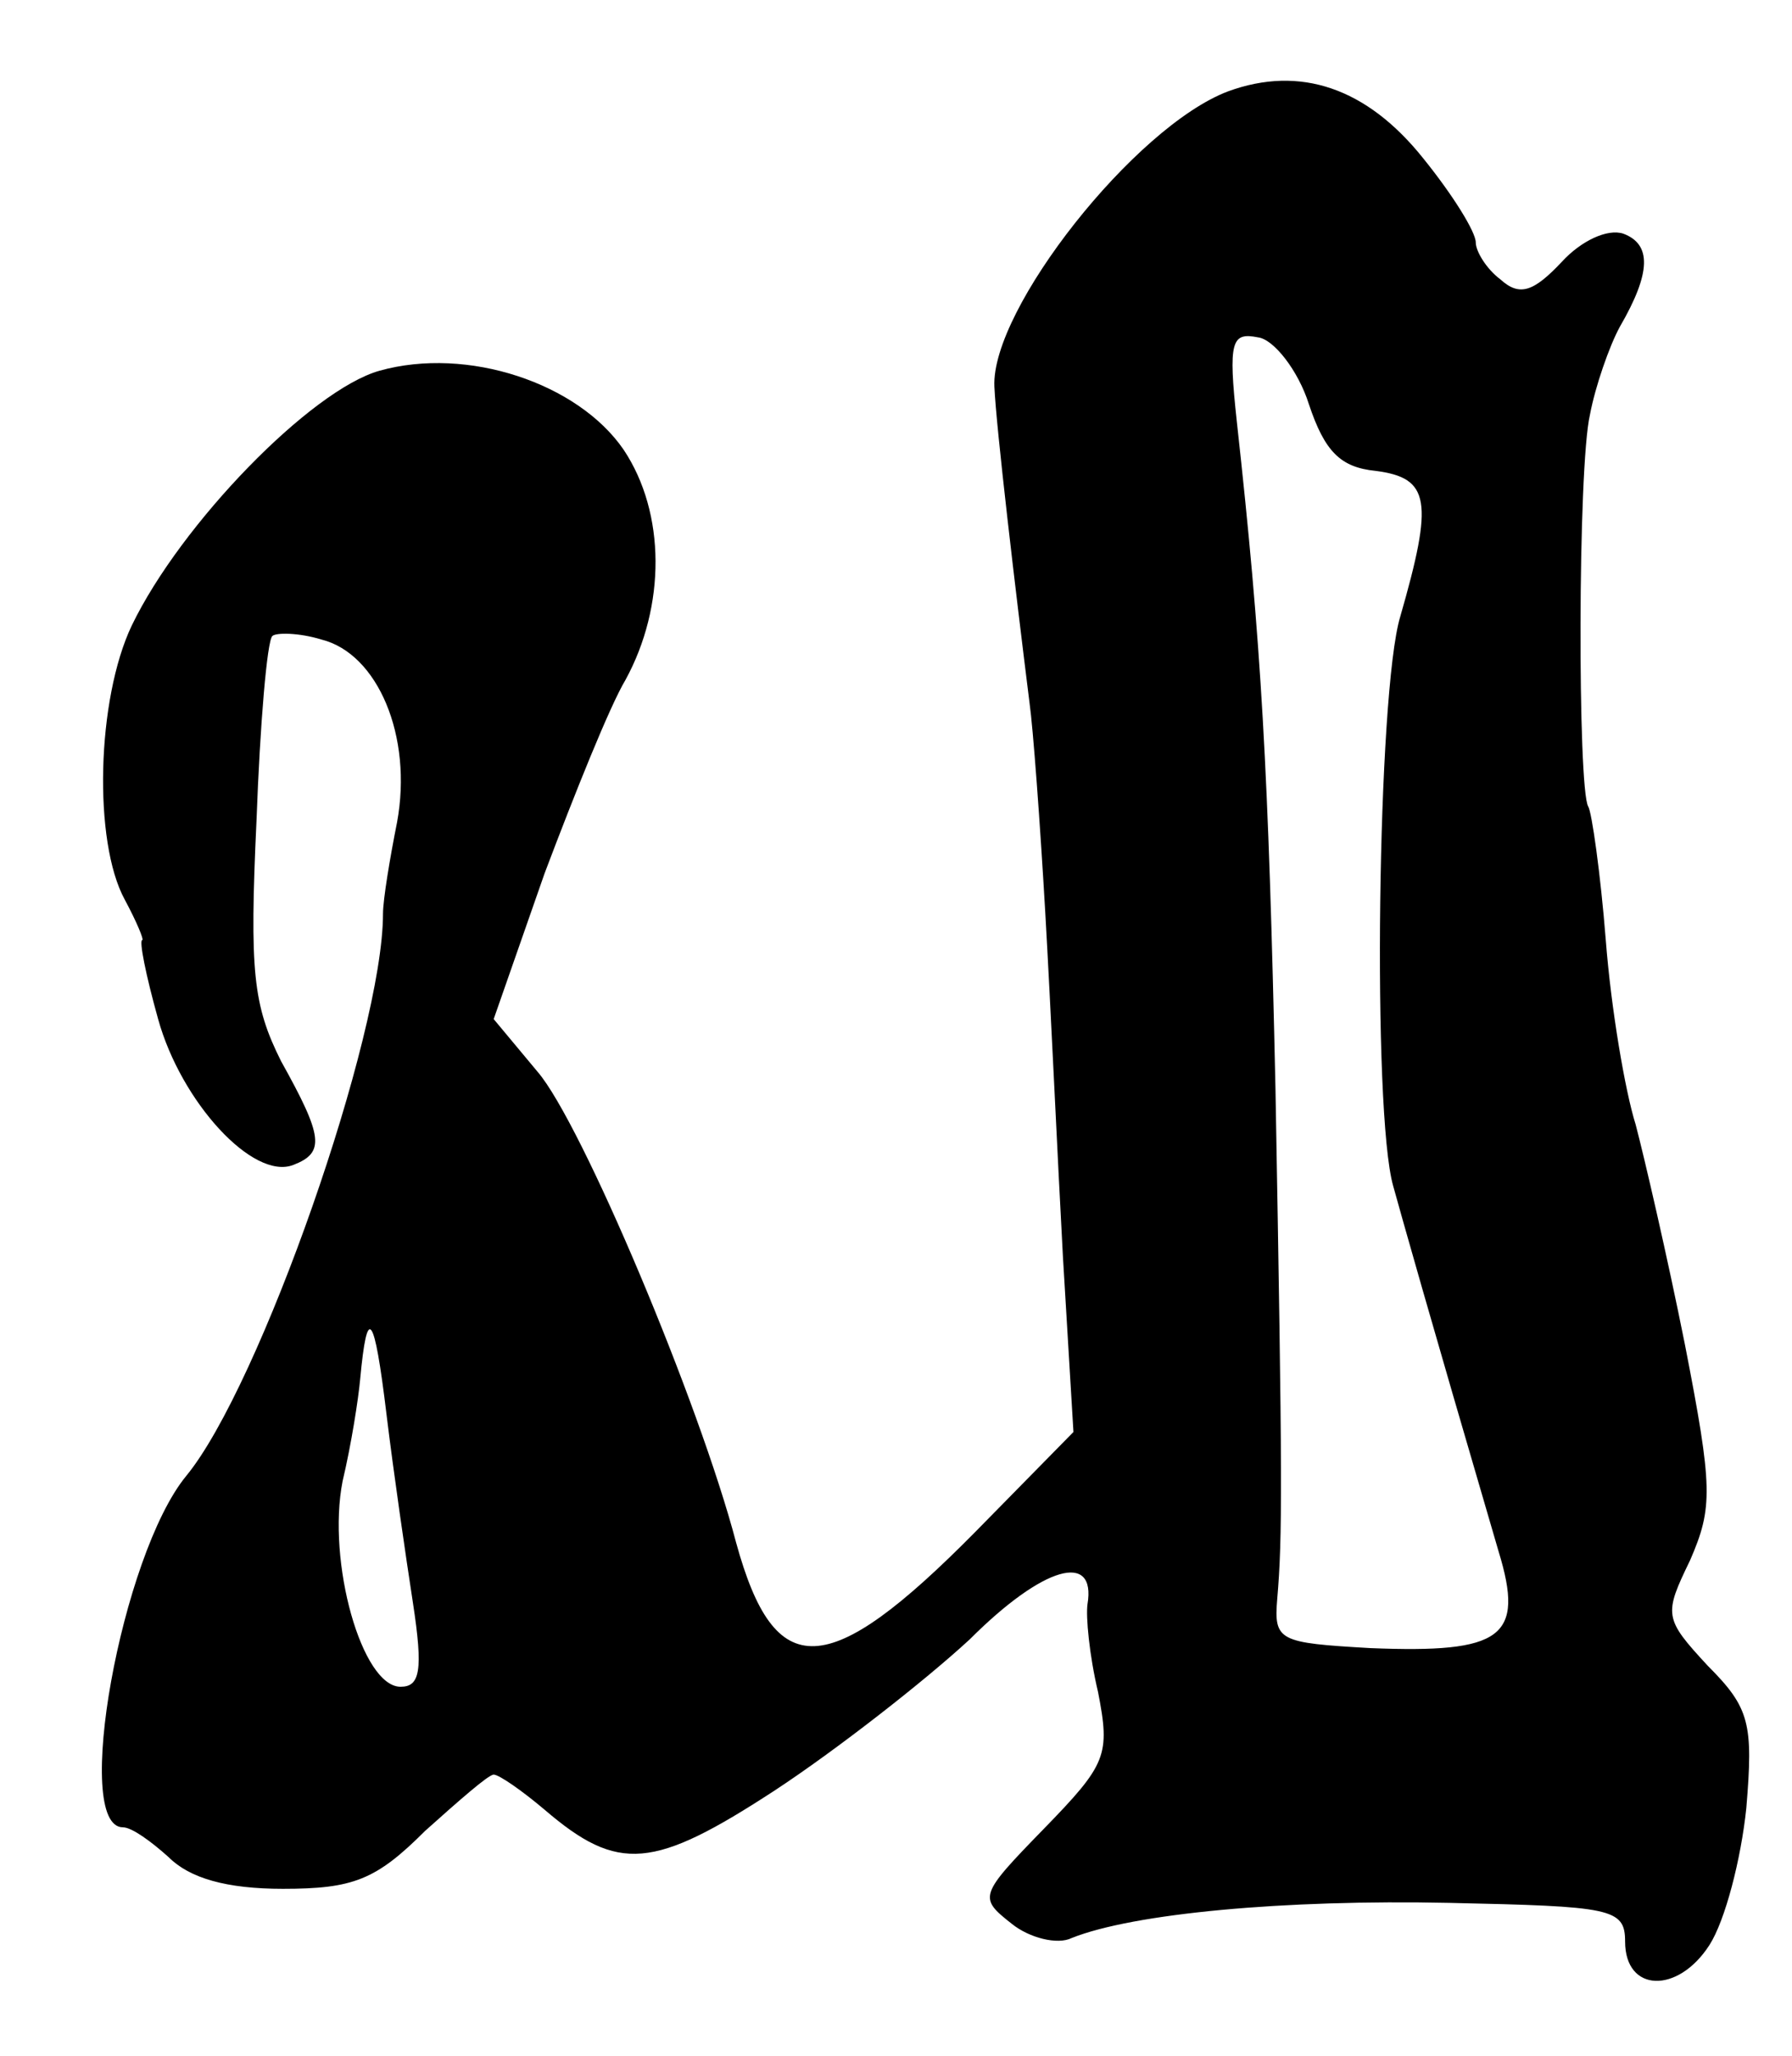 <?xml version="1.0" standalone="no"?>
<!DOCTYPE svg PUBLIC "-//W3C//DTD SVG 20010904//EN"
 "http://www.w3.org/TR/2001/REC-SVG-20010904/DTD/svg10.dtd">
<svg version="1.0" xmlns="http://www.w3.org/2000/svg"
 width="102pt" height="117pt" viewBox="0 0 102 117"
 preserveAspectRatio="xMidYMid meet">
<g transform="translate(0,117) scale(0.1,-0.1)"
fill="#000000" stroke="none">
<path d="M699 1118 c-53 -20 -135 -124 -133 -168 1 -23 12 -116 20 -180 2 -14
6 -68 9 -120 3 -52 7 -140 10 -195 l6 -100 -56 -57 c-84 -85 -114 -86 -136 -6
-21 80 -88 239 -113 268 l-25 30 29 83 c17 45 37 95 46 110 23 42 23 95 -1
131 -26 38 -89 59 -139 45 -39 -11 -113 -87 -141 -145 -20 -42 -22 -123 -4
-156 7 -13 11 -23 10 -23 -2 0 2 -20 9 -45 13 -47 54 -92 77 -83 18 7 17 16
-7 59 -16 32 -18 51 -14 137 2 55 6 102 9 105 2 2 15 2 28 -2 32 -8 52 -55 43
-104 -4 -20 -8 -44 -8 -52 0 -69 -70 -269 -112 -320 -37 -45 -65 -200 -36
-200 5 0 16 -8 26 -17 12 -12 33 -18 65 -18 40 0 53 5 81 33 19 17 36 32 39
32 3 0 16 -9 29 -20 42 -36 62 -34 131 11 35 23 85 62 111 86 42 42 72 50 67
20 -1 -7 1 -29 6 -50 7 -36 5 -41 -31 -78 -37 -38 -37 -39 -18 -54 10 -8 26
-12 34 -8 35 14 121 22 215 20 92 -2 100 -3 100 -22 0 -29 30 -30 48 -2 9 14
18 49 21 78 4 48 2 57 -22 81 -25 27 -25 29 -10 60 13 30 13 41 -3 123 -10 50
-23 106 -28 125 -6 19 -14 66 -17 105 -3 38 -8 73 -10 76 -6 10 -6 193 1 223
3 16 11 39 17 50 18 31 18 47 2 53 -9 3 -24 -4 -35 -16 -16 -17 -24 -20 -35
-10 -8 6 -14 16 -14 21 0 6 -13 27 -30 48 -32 40 -70 53 -111 38z m46 -178 c9
-27 18 -36 38 -38 31 -4 33 -17 14 -83 -13 -43 -16 -282 -4 -324 5 -18 19 -68
60 -208 15 -49 2 -58 -73 -55 -52 3 -55 4 -53 28 3 35 3 67 -1 290 -4 183 -8
253 -22 380 -5 46 -3 51 12 48 9 -1 23 -19 29 -38z m-510 -682 c6 -39 4 -48
-7 -48 -22 0 -42 71 -33 117 5 21 9 47 10 58 4 43 8 38 15 -20 4 -33 11 -81
15 -107z"/>
</g>
</svg>
